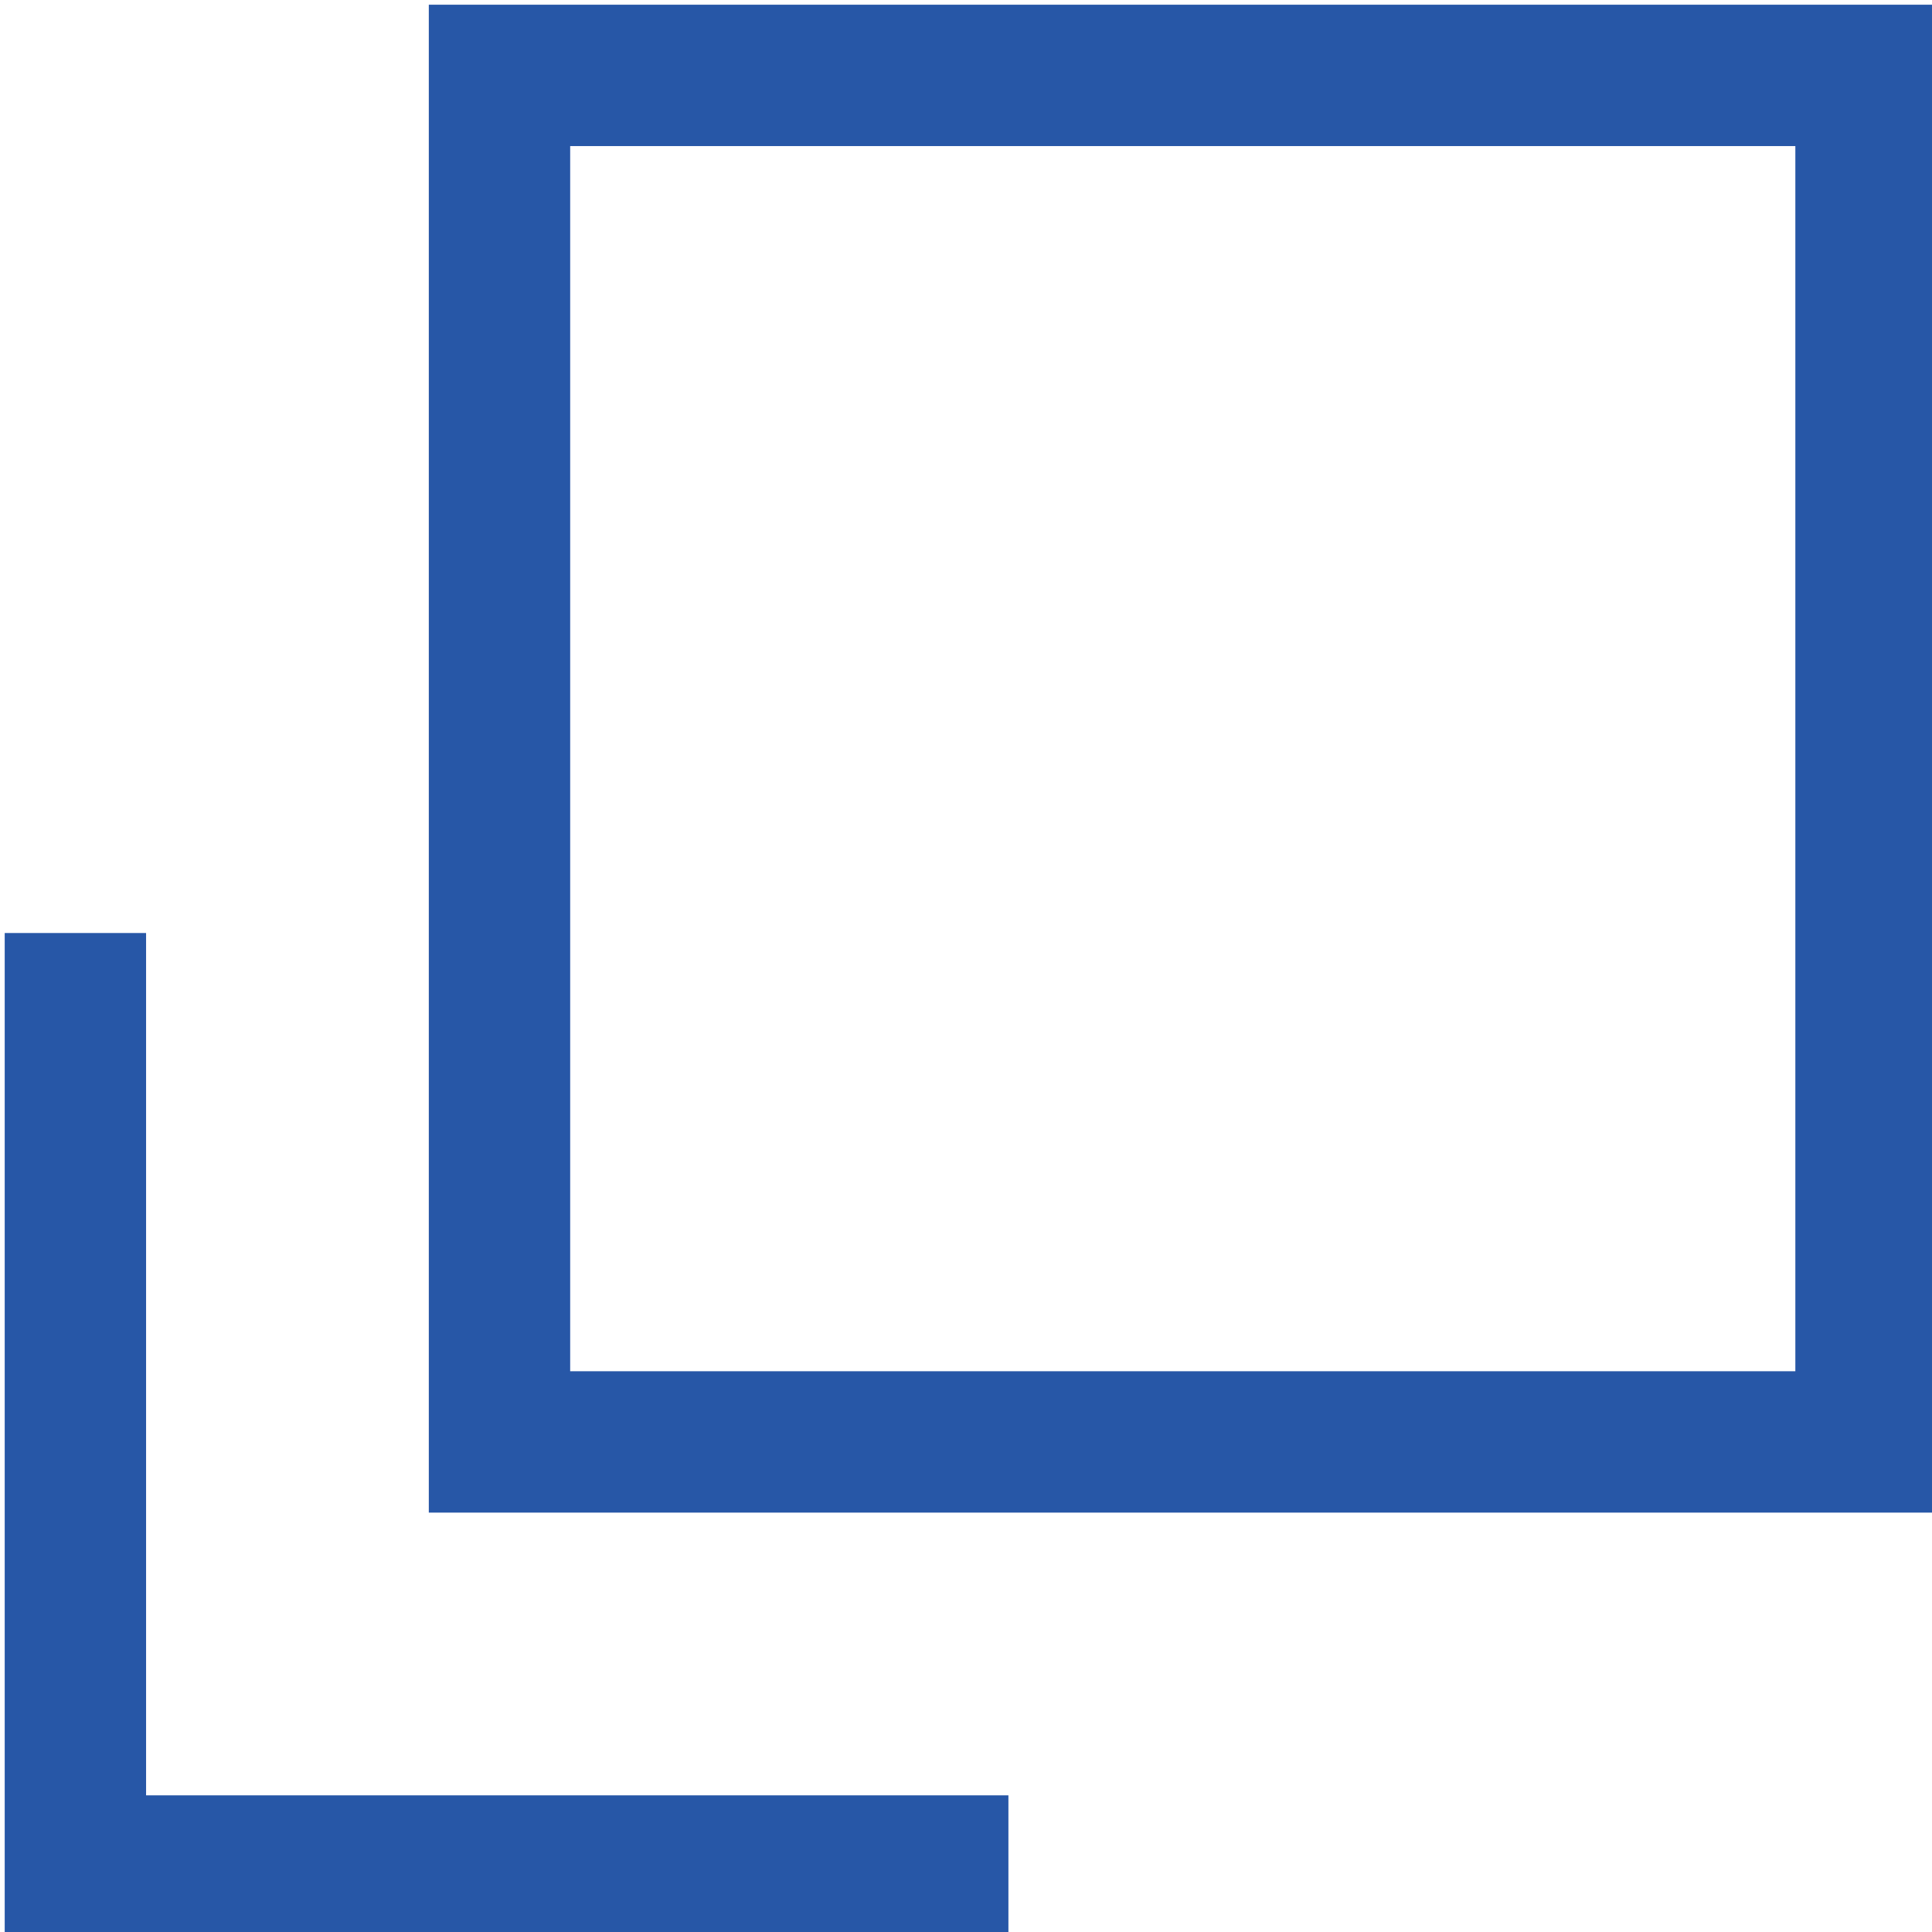 <?xml version="1.0" encoding="UTF-8"?>
<svg xmlns="http://www.w3.org/2000/svg" version="1.1" viewBox="0 0 20.5 20.5">
  <defs>
    <style>
      .cls-1 {
        fill: none;
        stroke: #2757a7;
        stroke-width: 1.5px;
      }
    </style>
  </defs>
  <!-- Generator: Adobe Illustrator 28.6.0, SVG Export Plug-In . SVG Version: 1.2.0 Build 709)  -->
  <g>
    <g id="_レイヤー_2">
      <g id="_レイヤー_1-2">
        <g>
          <rect id="_長方形_827" class="cls-1" x="5.3" y=".8" width="14.5" height="14.5"/>
          <path id="_長方形_827-2" class="cls-1" d="M10.7,19.8H.8v-9.9"/>
        </g>
      </g>
    </g>
  </g>
</svg>